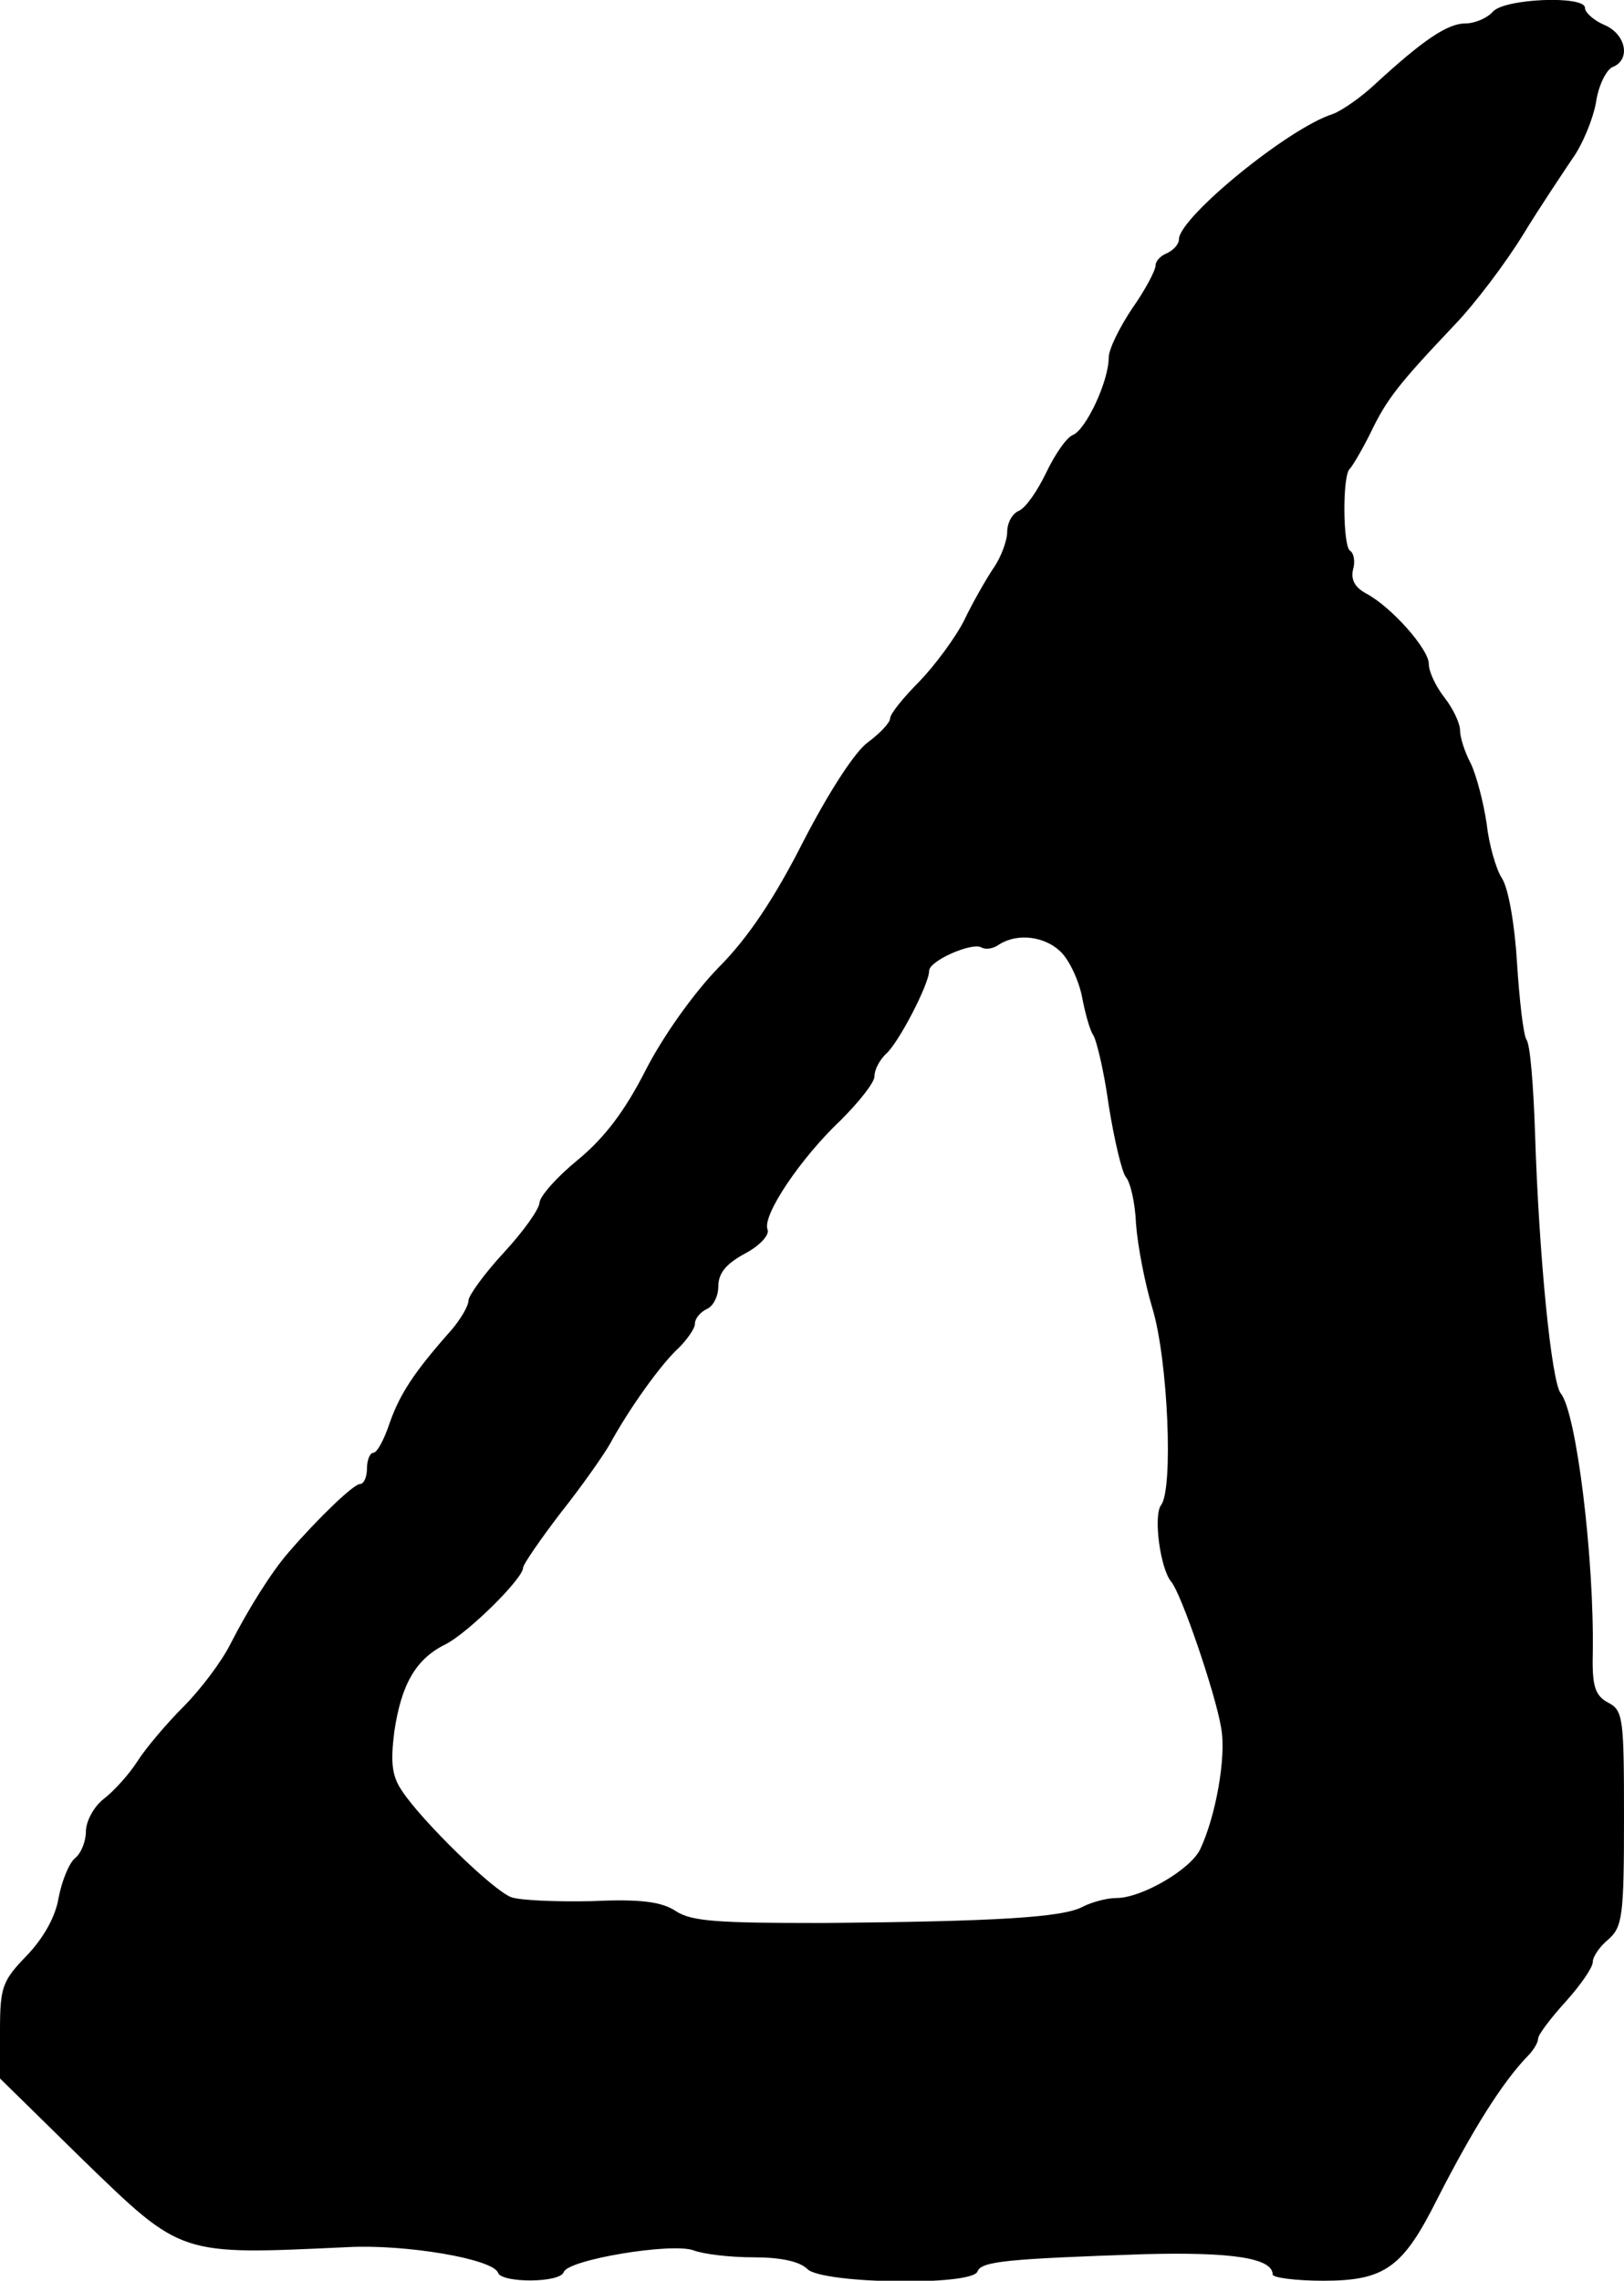 <?xml version="1.0" standalone="no"?>
<!DOCTYPE svg PUBLIC "-//W3C//DTD SVG 20010904//EN"
 "http://www.w3.org/TR/2001/REC-SVG-20010904/DTD/svg10.dtd">
<svg version="1.0" xmlns="http://www.w3.org/2000/svg"
 width="208pt" height="292pt" viewBox="0 0 208 292"
 preserveAspectRatio="xMidYMid meet">
<g transform="translate(0,292) scale(0.1,-0.1)"
fill="#000000" stroke="none">
<path d="M1912 2905 c-7 -8 -23 -15 -35 -15 -23 0 -54 -21 -115 -77 -19 -18
-44 -35 -55 -39 -57 -18 -196 -132 -197 -160 0 -7 -7 -14 -15 -18 -8 -3 -15
-10 -15 -16 0 -6 -13 -31 -30 -55 -16 -24 -30 -52 -30 -63 0 -30 -29 -92 -46
-99 -8 -3 -23 -25 -34 -48 -11 -23 -26 -45 -35 -49 -8 -3 -15 -15 -15 -27 0
-11 -8 -33 -18 -47 -10 -15 -27 -45 -37 -66 -11 -22 -37 -57 -57 -78 -21 -21
-38 -42 -38 -48 0 -5 -13 -19 -28 -30 -17 -12 -51 -65 -83 -127 -37 -73 -71
-124 -109 -162 -32 -33 -71 -88 -93 -131 -27 -53 -53 -87 -87 -115 -27 -22
-49 -47 -49 -55 -1 -9 -21 -37 -46 -64 -25 -27 -45 -55 -45 -61 0 -7 -10 -24
-22 -38 -48 -54 -66 -82 -79 -119 -7 -21 -16 -38 -21 -38 -4 0 -8 -9 -8 -20 0
-11 -4 -20 -9 -20 -8 0 -53 -43 -91 -87 -22 -25 -52 -73 -75 -118 -11 -22 -38
-58 -60 -80 -22 -22 -49 -54 -59 -70 -11 -17 -30 -38 -43 -48 -13 -10 -23 -29
-23 -42 0 -12 -6 -28 -14 -34 -8 -7 -17 -30 -21 -51 -4 -24 -19 -51 -41 -74
-31 -32 -34 -40 -34 -96 l0 -61 106 -104 c128 -124 123 -122 339 -112 74 4
187 -15 193 -33 5 -13 79 -13 84 1 5 16 138 38 166 28 13 -5 47 -9 77 -9 34 0
59 -5 69 -15 19 -19 212 -22 218 -3 5 13 39 16 213 22 113 3 165 -5 165 -26 0
-4 29 -8 65 -8 79 0 102 17 146 105 45 88 83 149 116 183 7 7 13 17 13 22 0 5
16 26 35 47 19 21 35 44 35 51 0 7 9 20 20 29 18 16 20 30 20 155 0 128 -1
138 -20 148 -17 9 -21 21 -20 63 2 122 -21 309 -41 333 -12 15 -28 176 -33
335 -2 58 -6 112 -11 118 -4 7 -9 51 -12 98 -3 50 -11 95 -19 108 -8 12 -17
44 -20 71 -4 27 -13 61 -20 76 -8 15 -14 34 -14 43 0 9 -9 28 -20 42 -11 14
-20 33 -20 43 0 19 -48 73 -80 90 -15 8 -20 18 -17 31 3 10 1 21 -4 24 -9 6
-10 97 0 105 3 3 15 23 26 45 21 44 36 63 108 139 26 27 66 80 88 116 22 36
51 79 63 97 13 18 26 50 30 71 3 22 13 42 21 46 24 9 18 42 -10 54 -14 6 -25
16 -25 22 0 16 -103 12 -118 -5z m-553 -1204 c11 -11 23 -37 27 -58 4 -21 10
-42 14 -48 4 -5 14 -46 20 -90 7 -44 17 -86 22 -92 6 -7 12 -34 13 -60 2 -27
11 -75 21 -108 20 -66 27 -232 11 -252 -10 -14 -1 -81 13 -98 13 -15 57 -144
64 -187 7 -37 -7 -114 -27 -156 -13 -26 -75 -62 -107 -62 -12 0 -31 -5 -43
-11 -25 -14 -112 -19 -334 -21 -133 0 -167 2 -187 15 -18 12 -44 16 -108 13
-45 -1 -92 1 -103 5 -23 8 -115 98 -140 136 -13 19 -15 36 -10 76 9 60 27 93
66 112 29 15 99 84 99 98 0 4 22 36 48 70 27 34 55 74 63 88 25 46 66 103 88
123 11 11 21 25 21 31 0 7 7 15 15 19 8 3 15 16 15 29 0 17 10 29 34 42 19 10
32 24 29 31 -7 18 43 92 94 140 23 23 43 48 43 56 0 9 7 21 14 28 16 13 56 90
56 107 0 13 55 37 67 30 5 -3 15 -2 23 4 24 15 59 10 79 -10z"/>
</g>
</svg>
